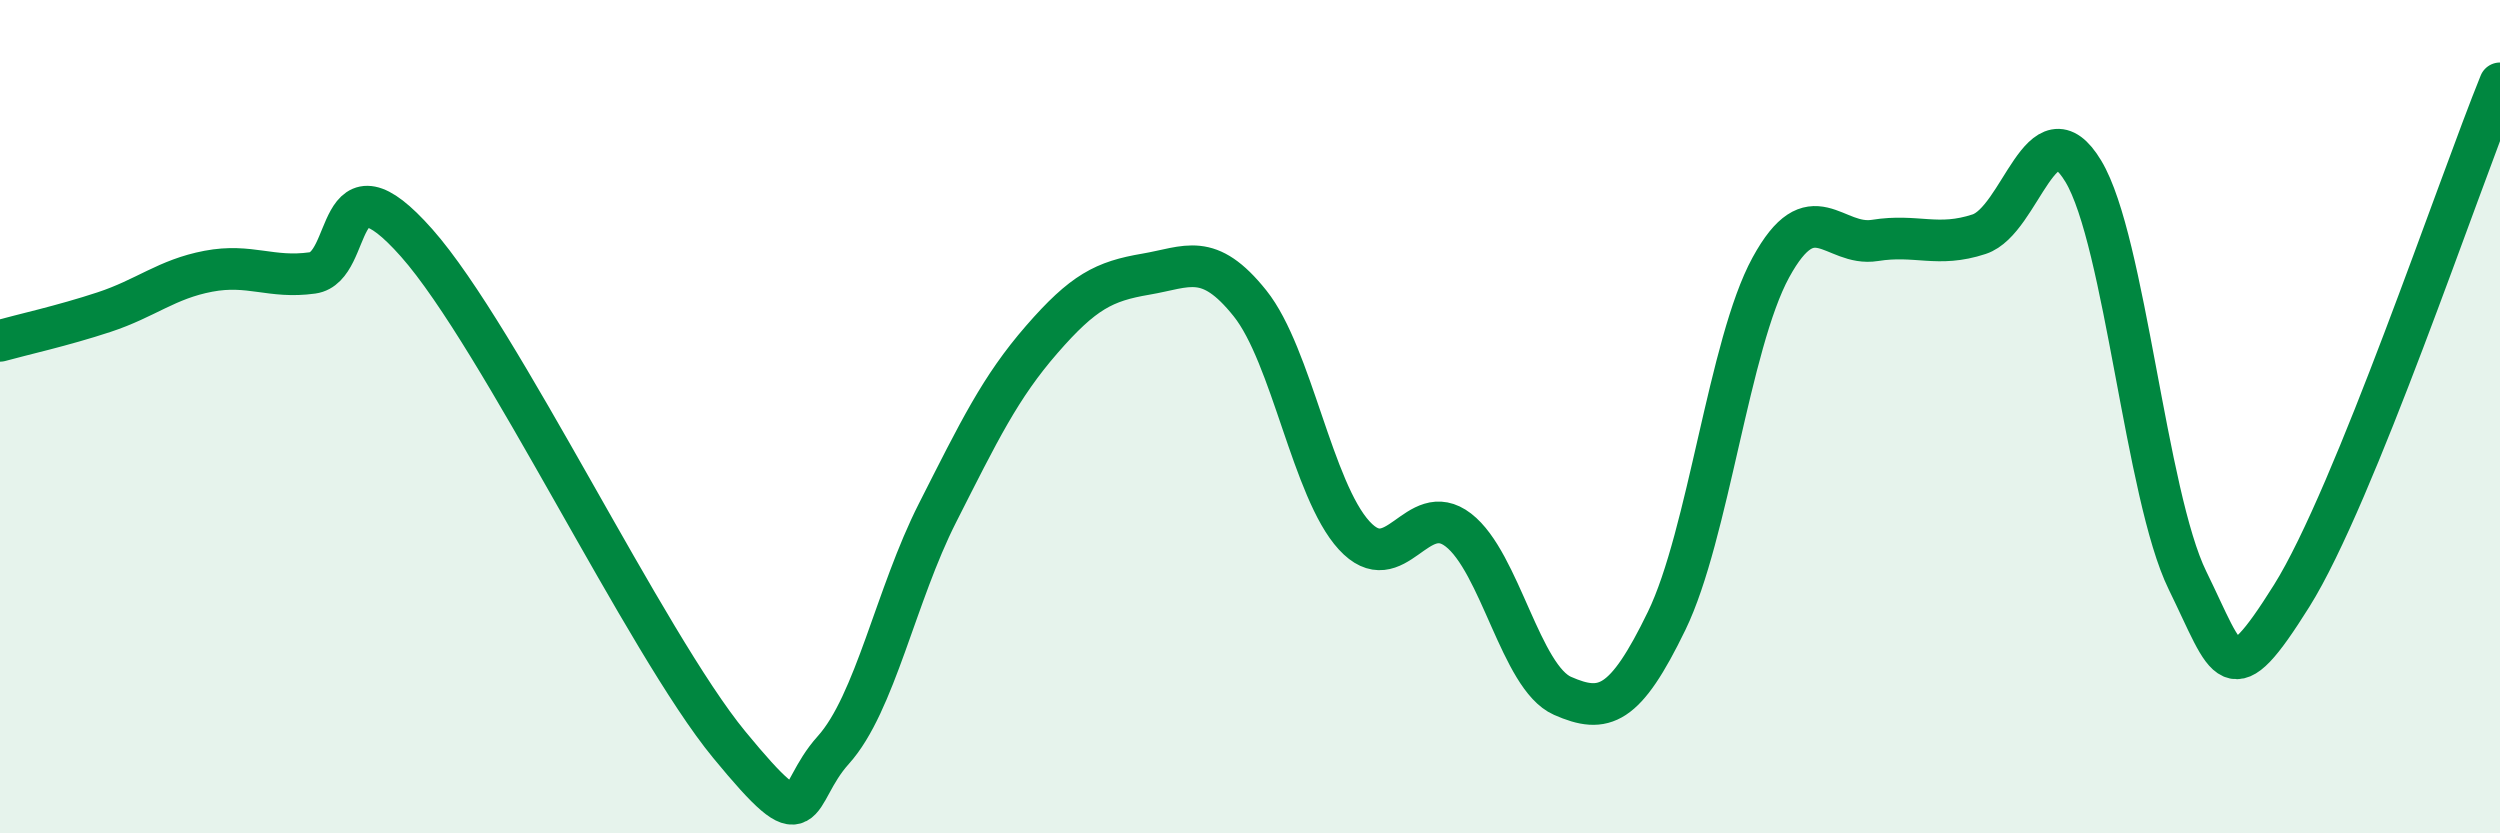 
    <svg width="60" height="20" viewBox="0 0 60 20" xmlns="http://www.w3.org/2000/svg">
      <path
        d="M 0,8.18 C 0.5,8.04 1.5,7.82 2.5,7.49 C 3.5,7.16 4,6.7 5,6.51 C 6,6.32 6.5,6.69 7.5,6.55 C 8.5,6.41 8,3.57 10,5.83 C 12,8.09 15.5,15.44 17.5,17.87 C 19.5,20.3 19,19.11 20,18 C 21,16.89 21.5,14.28 22.5,12.31 C 23.5,10.34 24,9.3 25,8.15 C 26,7 26.5,6.75 27.5,6.58 C 28.5,6.41 29,6.03 30,7.28 C 31,8.53 31.5,11.76 32.5,12.85 C 33.5,13.94 34,11.95 35,12.72 C 36,13.49 36.5,16.26 37.5,16.7 C 38.5,17.14 39,16.96 40,14.9 C 41,12.84 41.5,8.25 42.5,6.42 C 43.5,4.59 44,5.93 45,5.77 C 46,5.61 46.5,5.95 47.5,5.62 C 48.5,5.29 49,2.45 50,4.11 C 51,5.77 51.5,11.89 52.5,13.93 C 53.5,15.97 53.5,16.69 55,14.3 C 56.5,11.91 59,4.46 60,2L60 20L0 20Z"
        fill="#008740"
        opacity="0.1"
        stroke-linecap="round"
        stroke-linejoin="round"
      />
      <path
        d="M 0,8.18 C 0.5,8.04 1.5,7.82 2.5,7.49 C 3.5,7.16 4,6.7 5,6.51 C 6,6.32 6.5,6.69 7.5,6.55 C 8.5,6.41 8,3.57 10,5.83 C 12,8.09 15.5,15.44 17.5,17.87 C 19.5,20.3 19,19.11 20,18 C 21,16.89 21.5,14.28 22.5,12.31 C 23.5,10.34 24,9.3 25,8.15 C 26,7 26.5,6.75 27.5,6.58 C 28.5,6.41 29,6.03 30,7.28 C 31,8.53 31.5,11.76 32.5,12.85 C 33.5,13.94 34,11.95 35,12.72 C 36,13.49 36.5,16.26 37.5,16.7 C 38.5,17.14 39,16.96 40,14.9 C 41,12.84 41.5,8.25 42.5,6.42 C 43.5,4.59 44,5.93 45,5.77 C 46,5.61 46.5,5.95 47.5,5.62 C 48.5,5.29 49,2.45 50,4.11 C 51,5.77 51.5,11.89 52.5,13.93 C 53.5,15.97 53.5,16.69 55,14.3 C 56.5,11.91 59,4.46 60,2"
        stroke="#008740"
        stroke-width="1"
        fill="none"
        stroke-linecap="round"
        stroke-linejoin="round"
      />
    </svg>
  